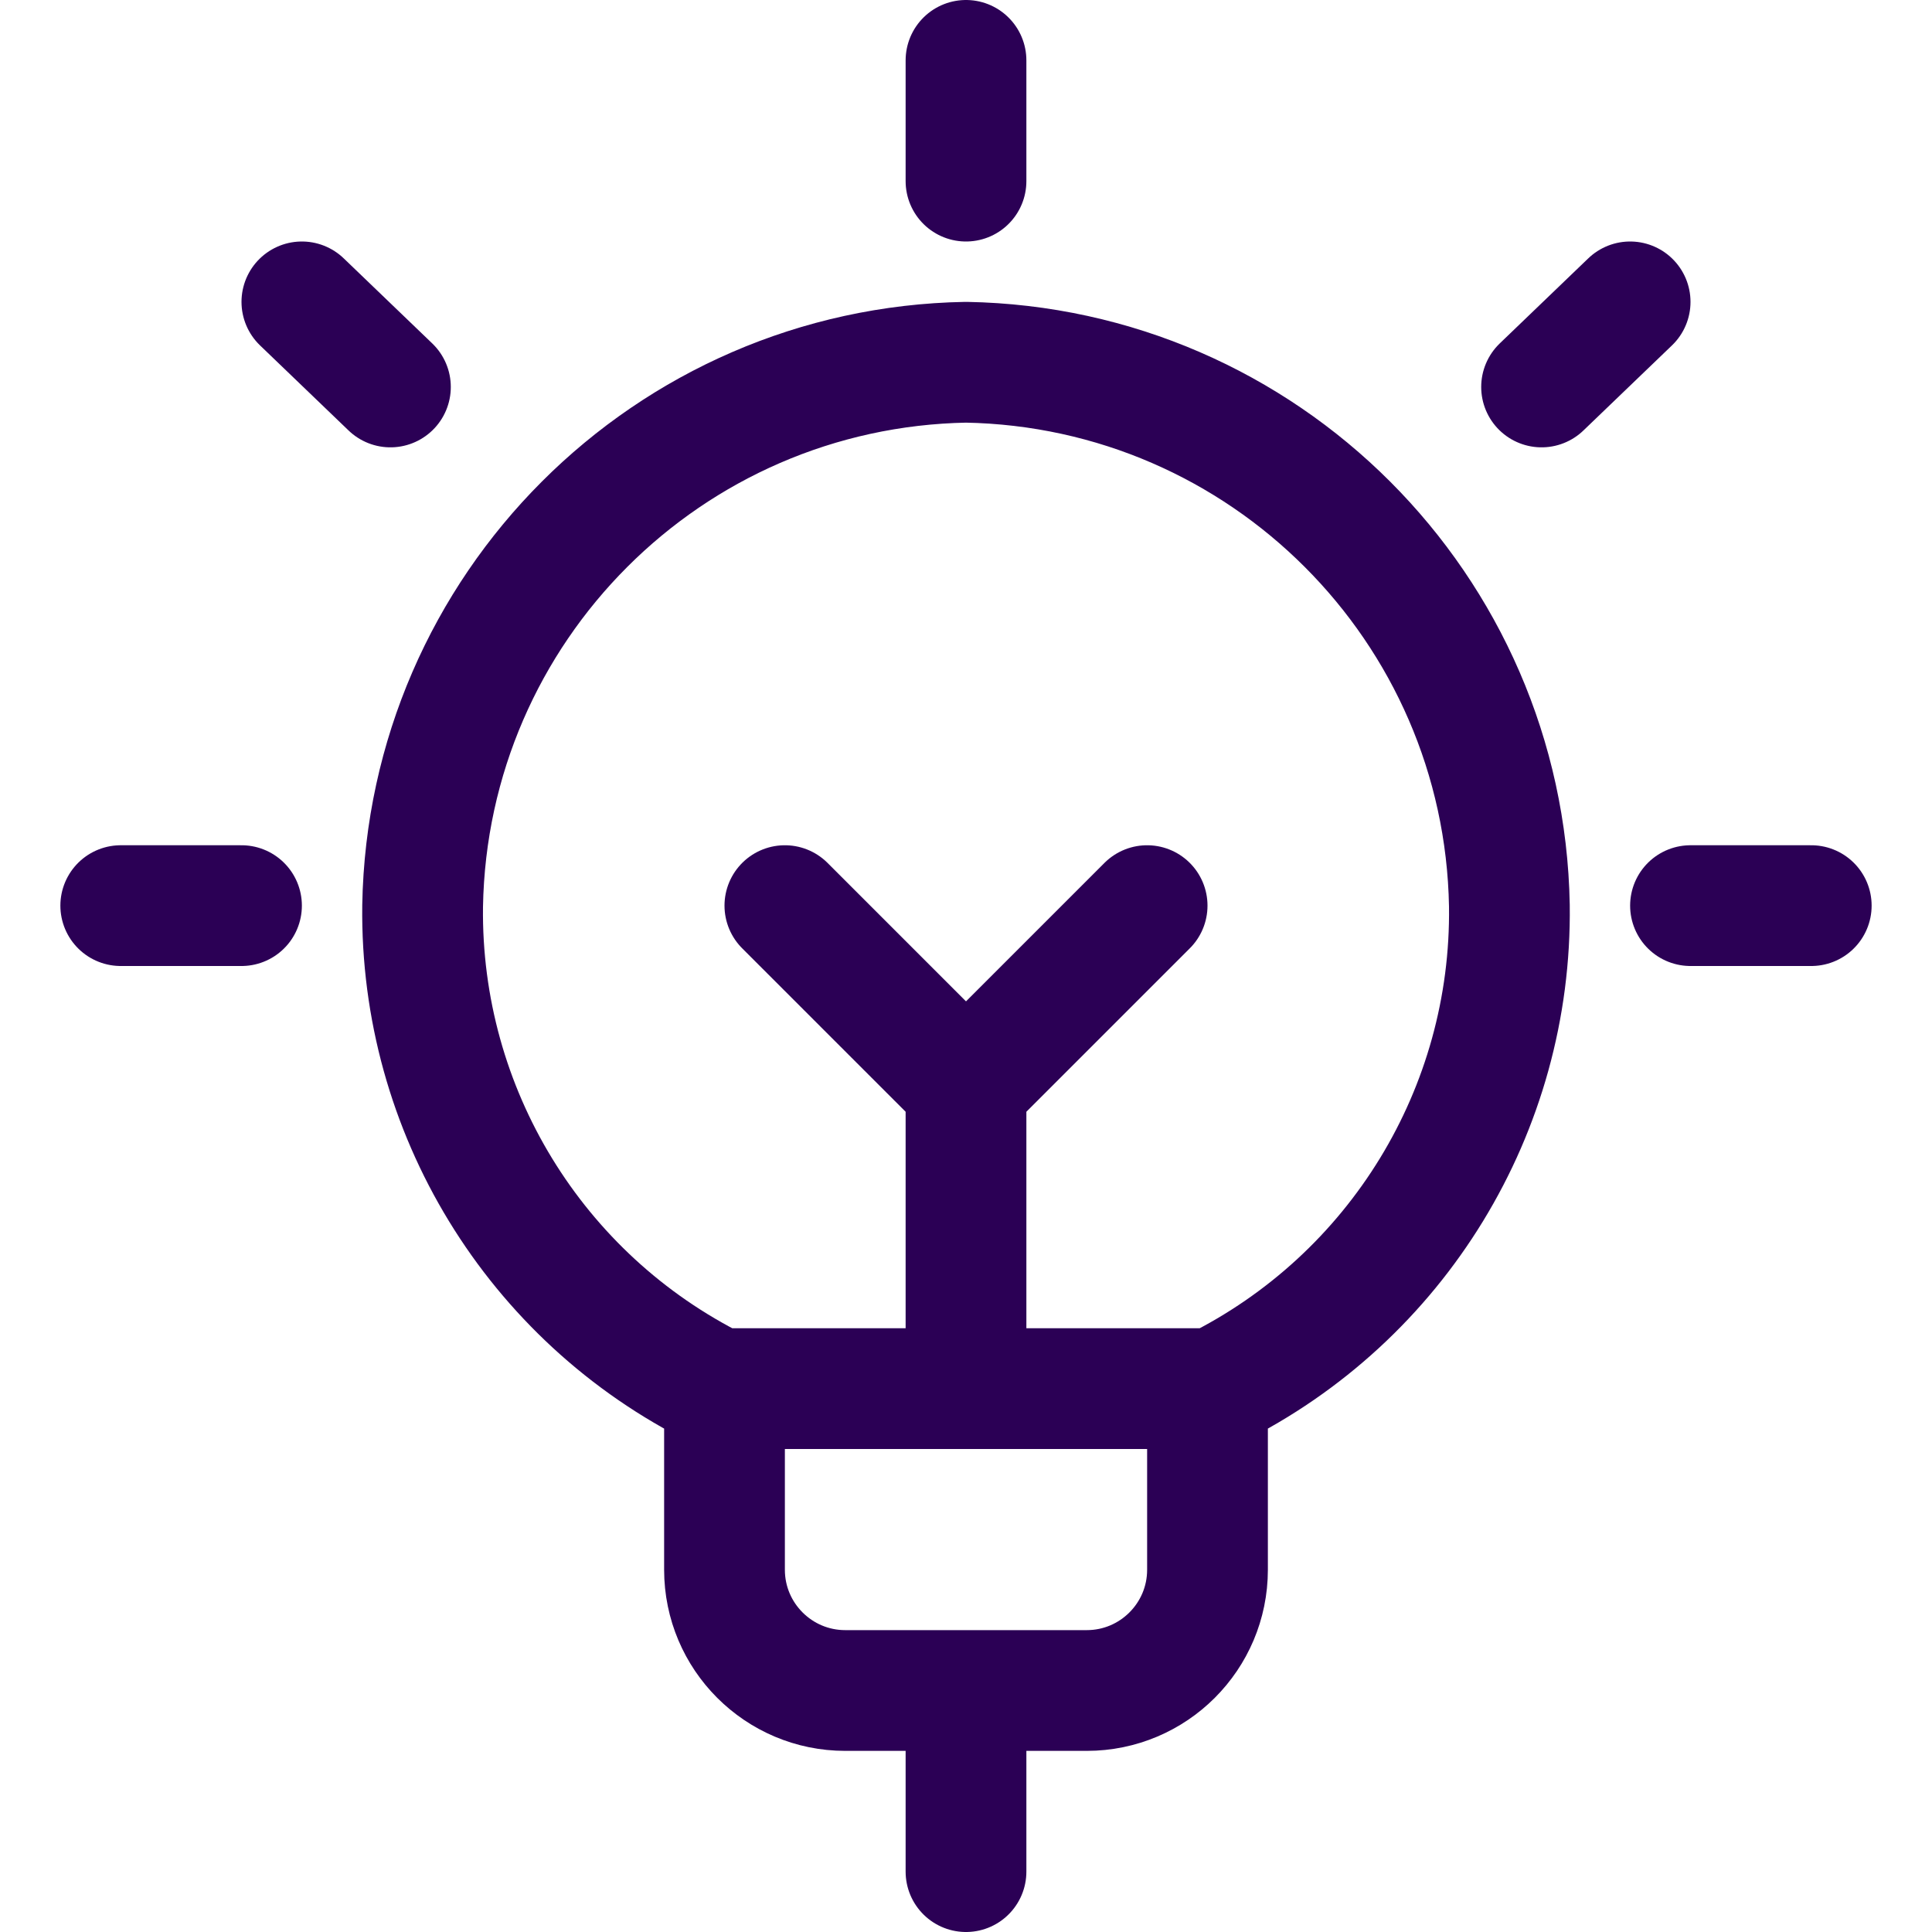 <svg xmlns="http://www.w3.org/2000/svg" width="24" height="24" viewBox="0 0 24 24">
  <path fill="none" stroke="#2B0055" stroke-linecap="round" stroke-linejoin="round" stroke-width="1.5" d="M15,17.25 L15,19.5 C15,20.328 14.328,21 13.5,21 L10.5,21 C9.672,21 9,20.328 9,19.5 L9,17.25 M12,0.75 L12,2.25 M1.5,11.25 L3,11.25 M3.75,3.75 L4.85,4.807 M22.5,11.25 L21,11.25 M20.25,3.75 L19.15,4.807 M8.915,17.25 L15.085,17.25 C17.359,16.121 18.784,13.788 18.75,11.25 C18.684,7.55 15.7,4.566 12,4.5 C8.298,4.566 5.314,7.552 5.25,11.254 C5.218,13.791 6.642,16.122 8.915,17.25 L8.915,17.25 Z M12,21 L12,23.25 M12,13.5 L12,17.25 M9.75,11.25 L12,13.5 L14.25,11.25"/>
</svg>
